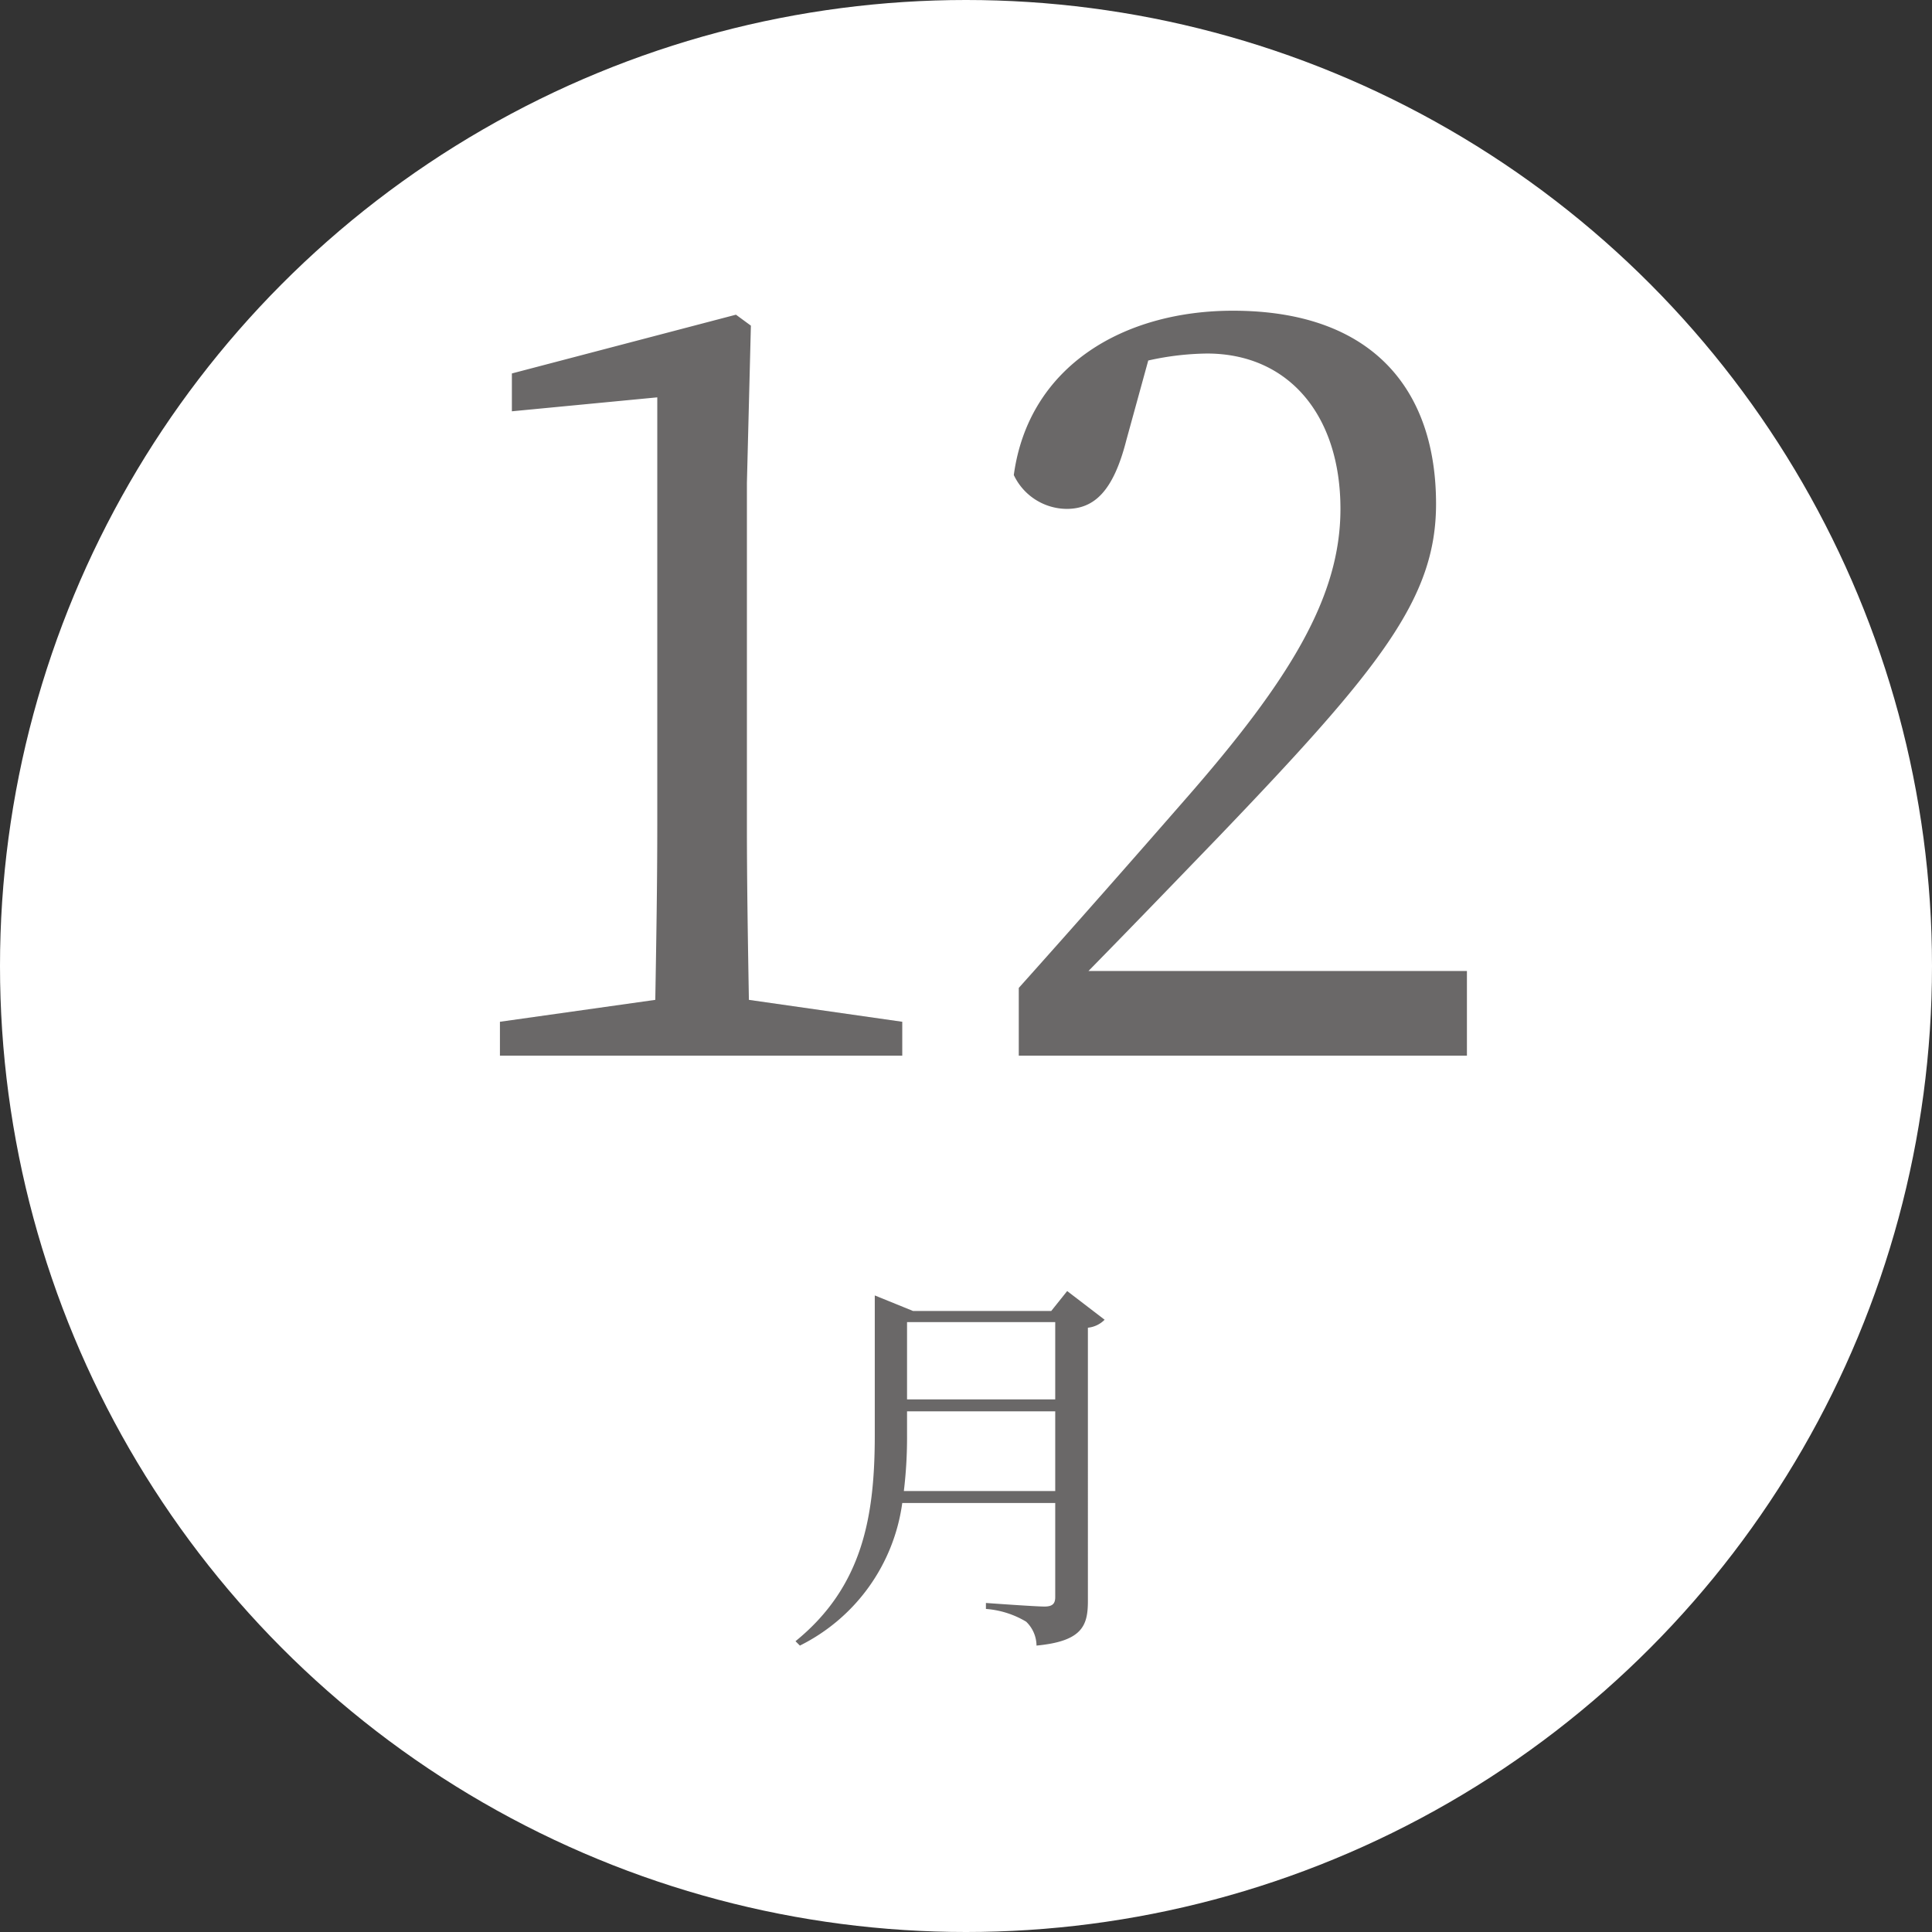 <svg xmlns="http://www.w3.org/2000/svg" width="97" height="97" viewBox="0 0 97 97">
  <rect x="0" y="0" width="97" height="97" fill="#333333" stroke="none"/>
  <g id="dec" transform="translate(-197 -2366)">
    <circle id="楕円形_307" data-name="楕円形 307" cx="48.5" cy="48.5" r="48.5" transform="translate(197 2366)" fill="#fff"/>
    <path id="パス_3205" data-name="パス 3205" d="M16.6-2.8c-.05-2.9-.1-5.85-.1-8.75v-17.2l.2-7.9-.75-.55L4.7-34.25v1.9l7.3-.7v21.5c0,2.9-.05,5.85-.1,8.75L4.1-1.7V0H24.3V-1.7ZM33.65-4.25c2.55-2.6,5-5.15,6.45-6.65,8.2-8.55,11-12.05,11-16.8,0-5.7-3.15-9.7-10.2-9.7-5.45,0-10.25,2.75-11,8.25a2.962,2.962,0,0,0,2.65,1.7c1.4,0,2.35-.9,3-3.45l1.1-4a14.12,14.12,0,0,1,2.95-.35c4.1,0,6.7,3.1,6.7,7.8,0,4.4-2.5,8.55-7.85,14.65-2.4,2.75-5.3,6.05-8.3,9.4V0h22.5V-4.25Z" transform="translate(218 2419)" fill="#6a6868"/>
    <path id="パス_3204" data-name="パス 3204" d="M6.38-6.14a22.534,22.534,0,0,0,.16-2.84v-1.16h7.44v4Zm7.6-8.48v3.88H6.54v-3.88Zm.6-1.56-.8,1H6.84l-1.92-.78v7c0,4.04-.58,7.6-3.98,10.36l.22.22A9.412,9.412,0,0,0,6.3-5.54h7.68V-.82c0,.32-.12.48-.54.48-.46,0-2.94-.18-2.94-.18v.3a4.592,4.592,0,0,1,2.02.64,1.683,1.683,0,0,1,.52,1.2c2.3-.22,2.58-1,2.58-2.24V-14.34a1.372,1.372,0,0,0,.84-.4Z" transform="translate(236 2447)" fill="#6a6868"/>
  </g>
</svg>
